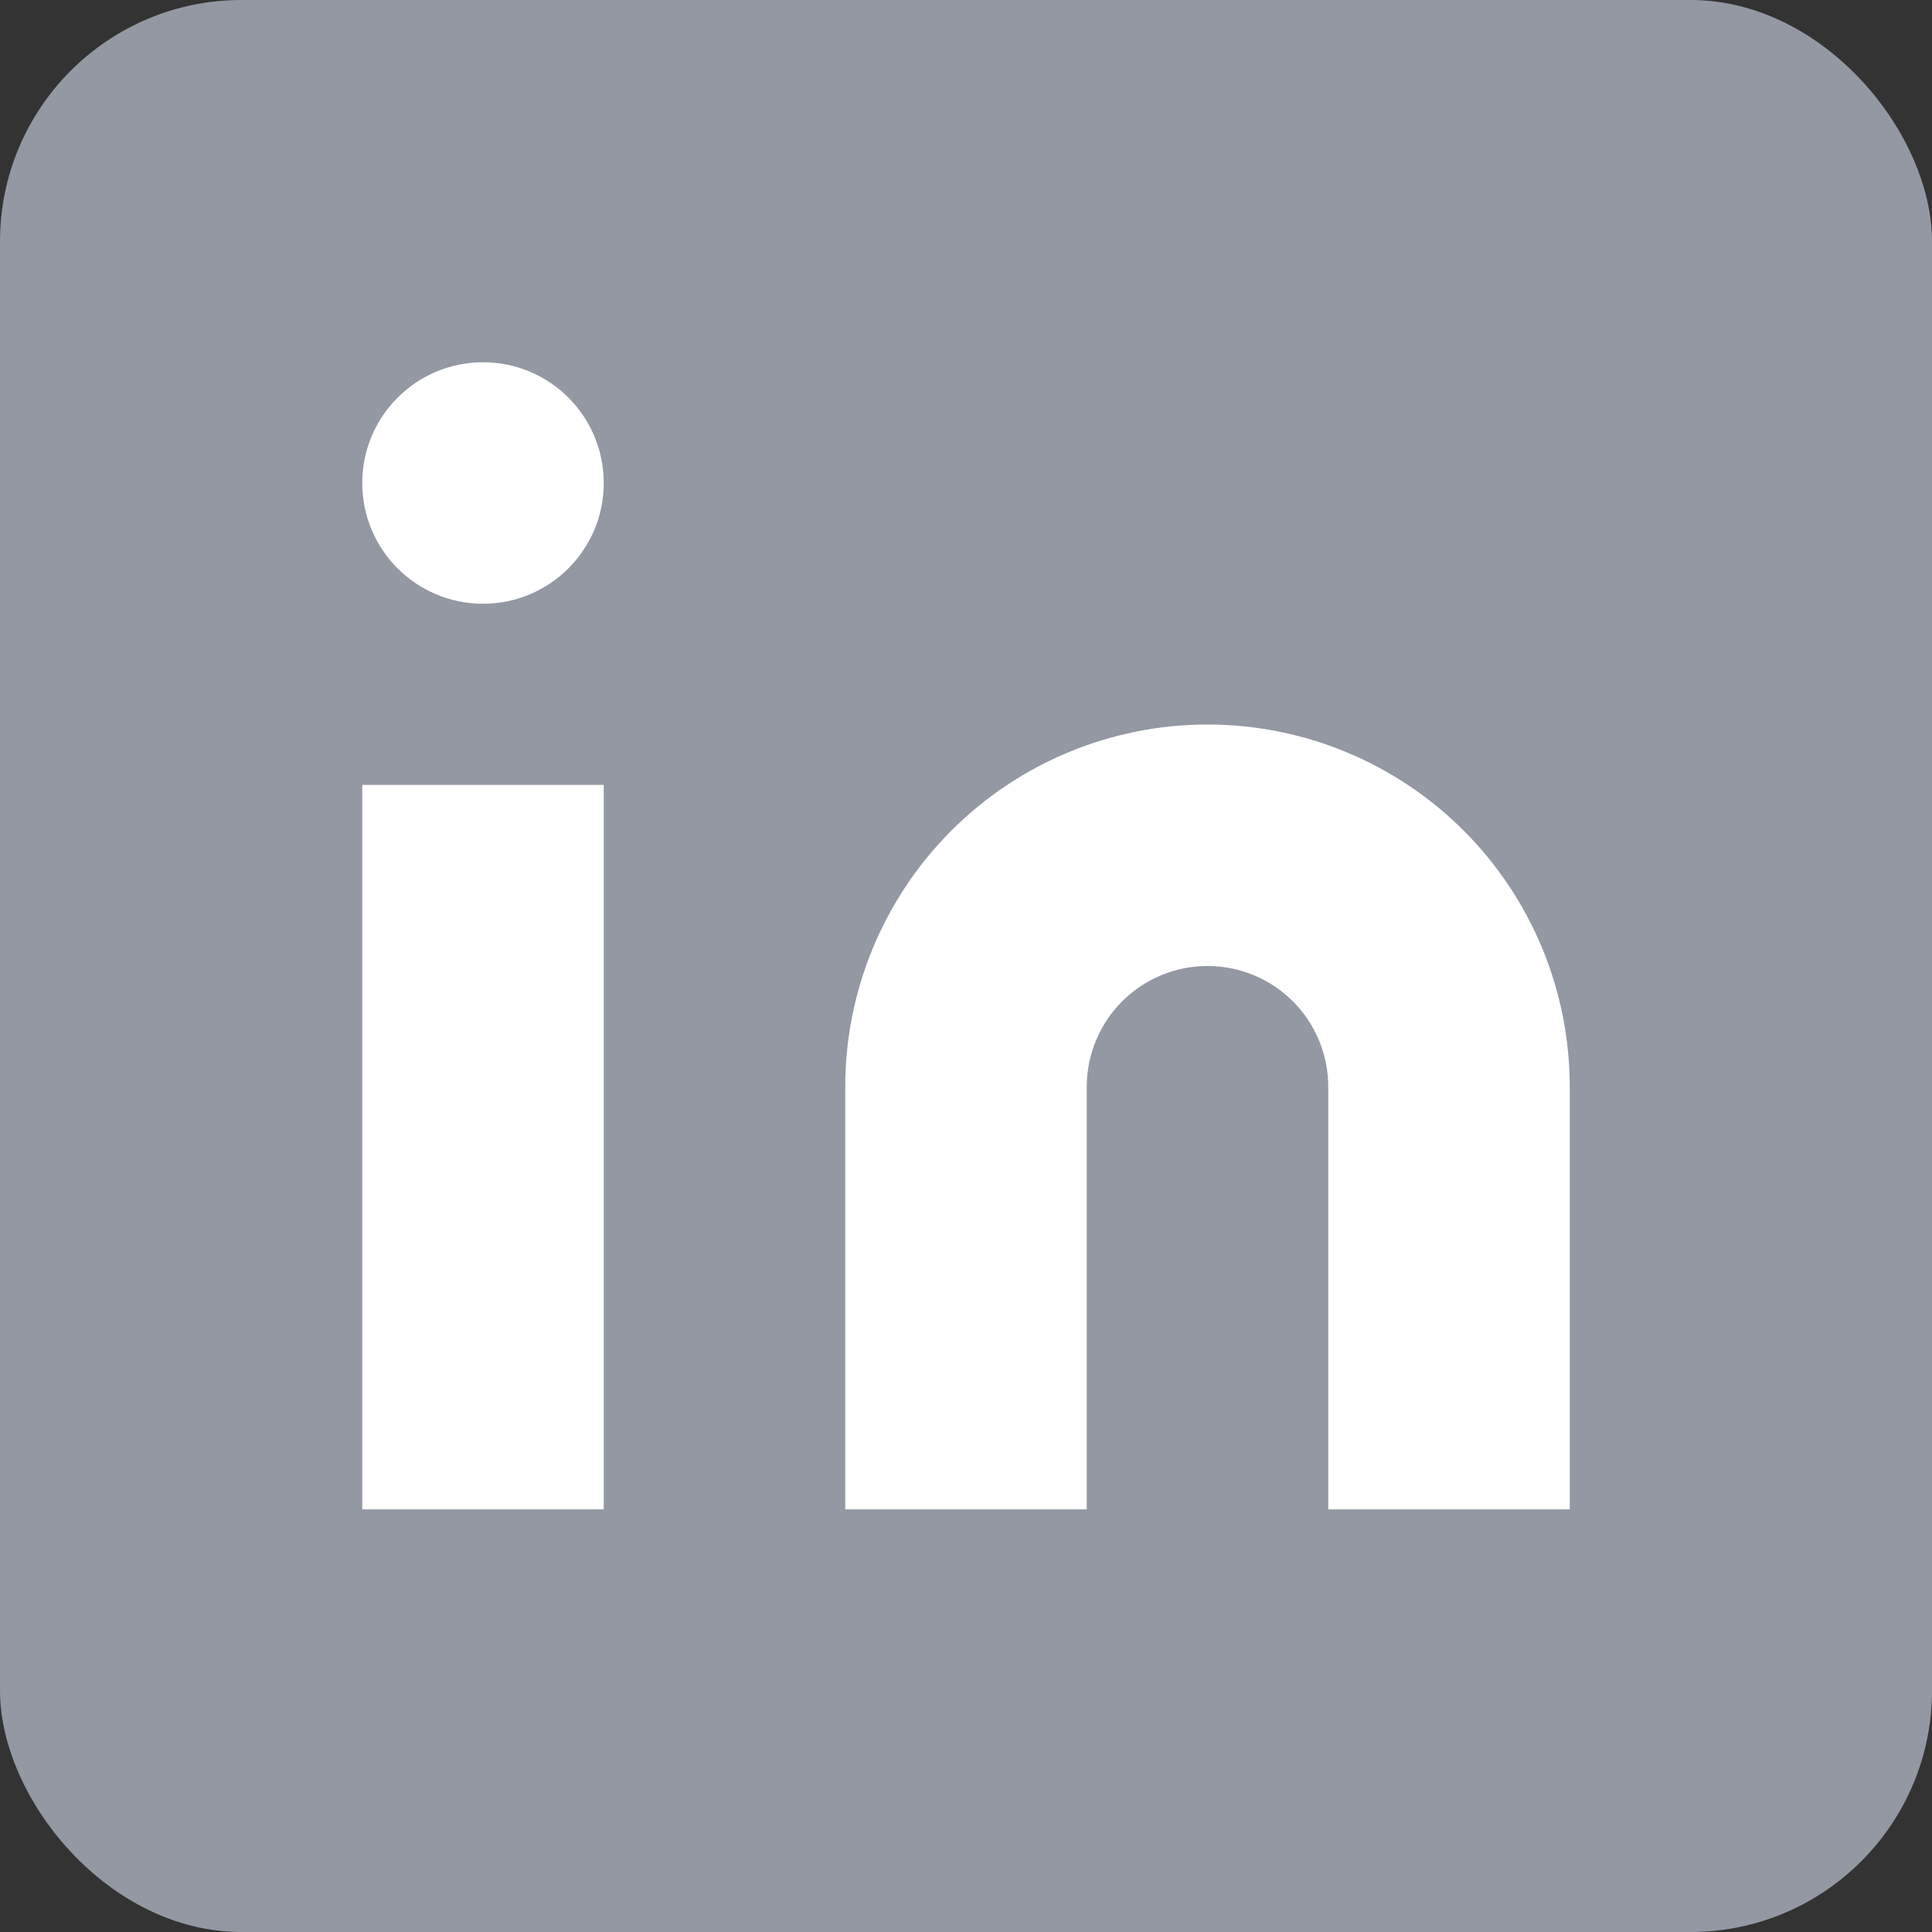 <svg width="32" height="32" viewBox="0 0 32 32" fill="none" xmlns="http://www.w3.org/2000/svg">
<rect x="0" y="0" width="32" height="32" fill="#333333" stroke="none"/>
<rect x="0" width="32" height="32" rx="4" fill="#9398A3"/>
<path d="M20 12C21.592 12 23.118 12.632 24.243 13.757C25.368 14.883 26 16.409 26 18V25H22V18C22 17.47 21.79 16.961 21.415 16.586C21.04 16.211 20.531 16 20 16C19.47 16 18.961 16.211 18.586 16.586C18.211 16.961 18 17.47 18 18V25H14V18C14 16.409 14.633 14.883 15.758 13.757C16.883 12.632 18.409 12 20 12Z" fill="white"/>
<path d="M10 13H6V25H10V13Z" fill="white"/>
<path d="M8 10C9.105 10 10 9.105 10 8C10 6.895 9.105 6 8 6C6.896 6 6 6.895 6 8C6 9.105 6.896 10 8 10Z" fill="white"/>
</svg>
